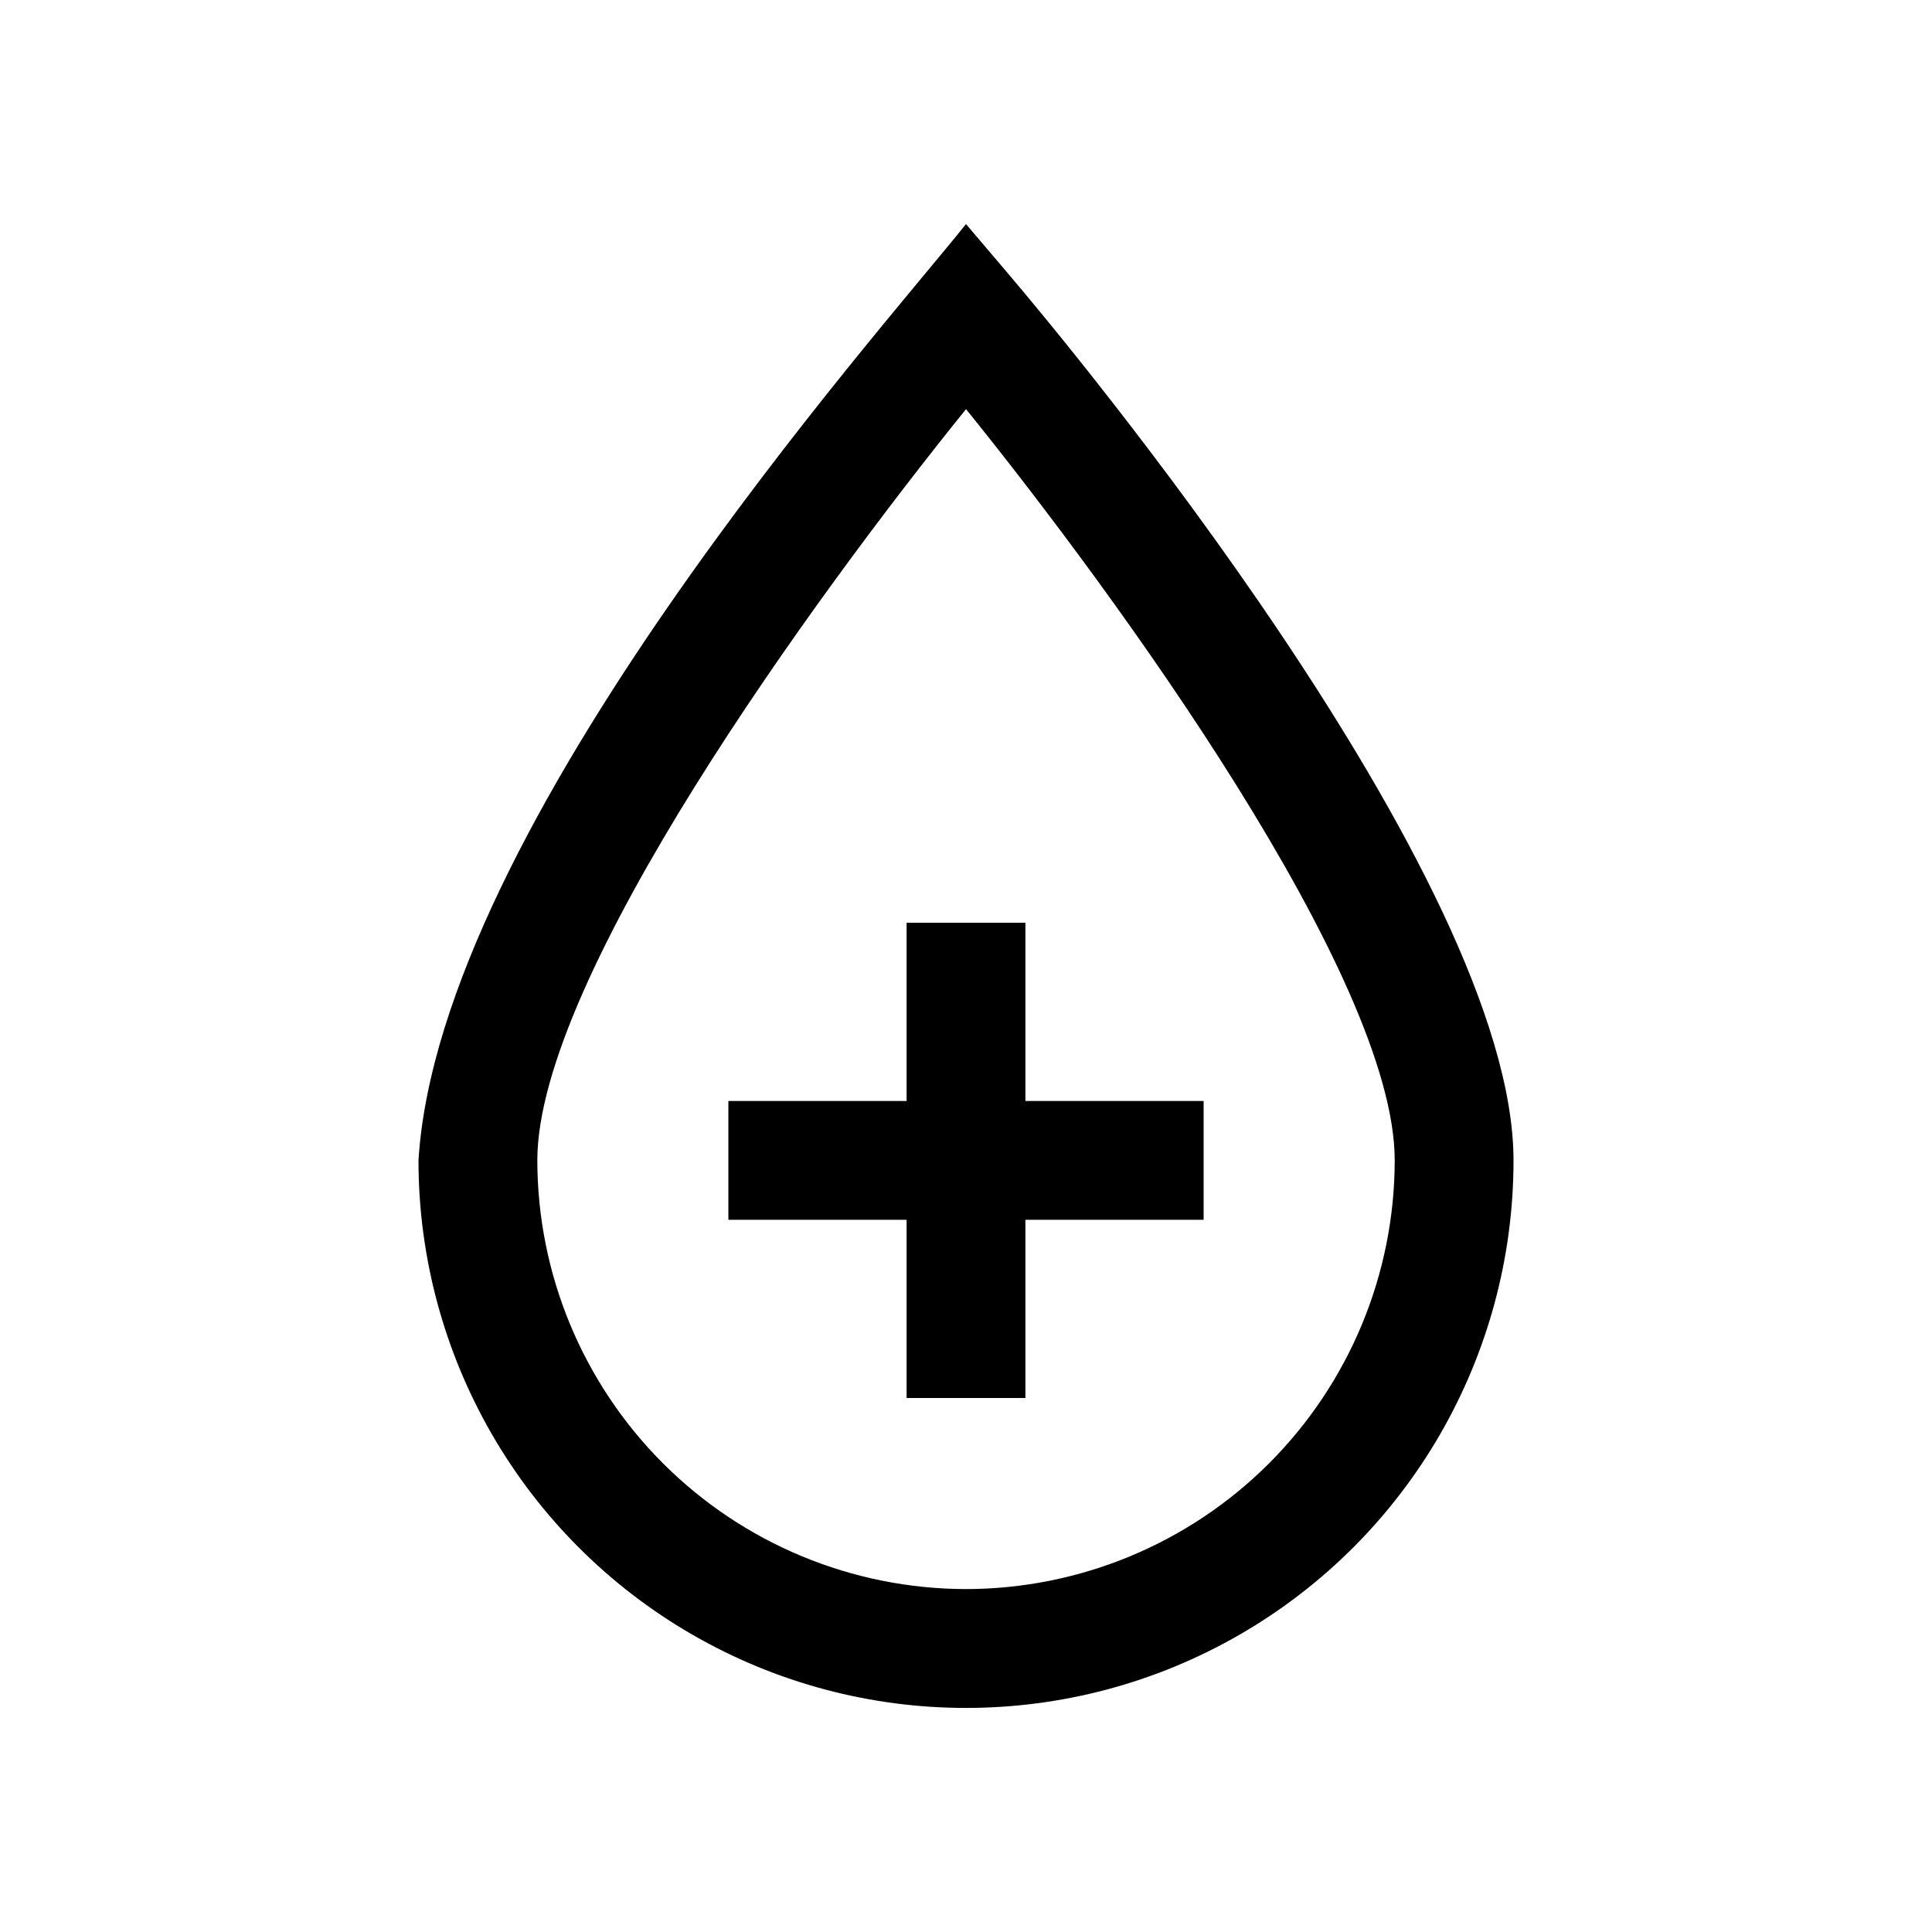 <?xml version="1.0" encoding="UTF-8"?>
<!-- Uploaded to: SVG Repo, www.svgrepo.com, Generator: SVG Repo Mixer Tools -->
<svg fill="#000000" width="800px" height="800px" version="1.1" viewBox="144 144 512 512" xmlns="http://www.w3.org/2000/svg">
 <path d="m412.01 217.51-12.008-14.129c-22.836 28.633-139.65 159.46-145.1 248.14 0 51.836 27.656 99.738 72.547 125.66 44.895 25.918 100.2 25.918 145.1 0 44.891-25.918 72.547-73.816 72.547-125.66 0-75.059-119.46-217.96-133.09-234.01zm-12.008 347.61c-30.121-0.035-58.996-12.016-80.293-33.312s-33.277-50.172-33.312-80.293c0-48.445 73.445-149.38 113.61-199.09 40.16 49.707 113.61 150.64 113.61 199.09-0.035 30.121-12.016 58.996-33.312 80.293s-50.176 33.277-80.293 33.312zm15.742-129.35h47.23v31.488h-47.23v47.23h-31.488v-47.23h-47.23v-31.488h47.23v-47.23h31.488z"/>
</svg>